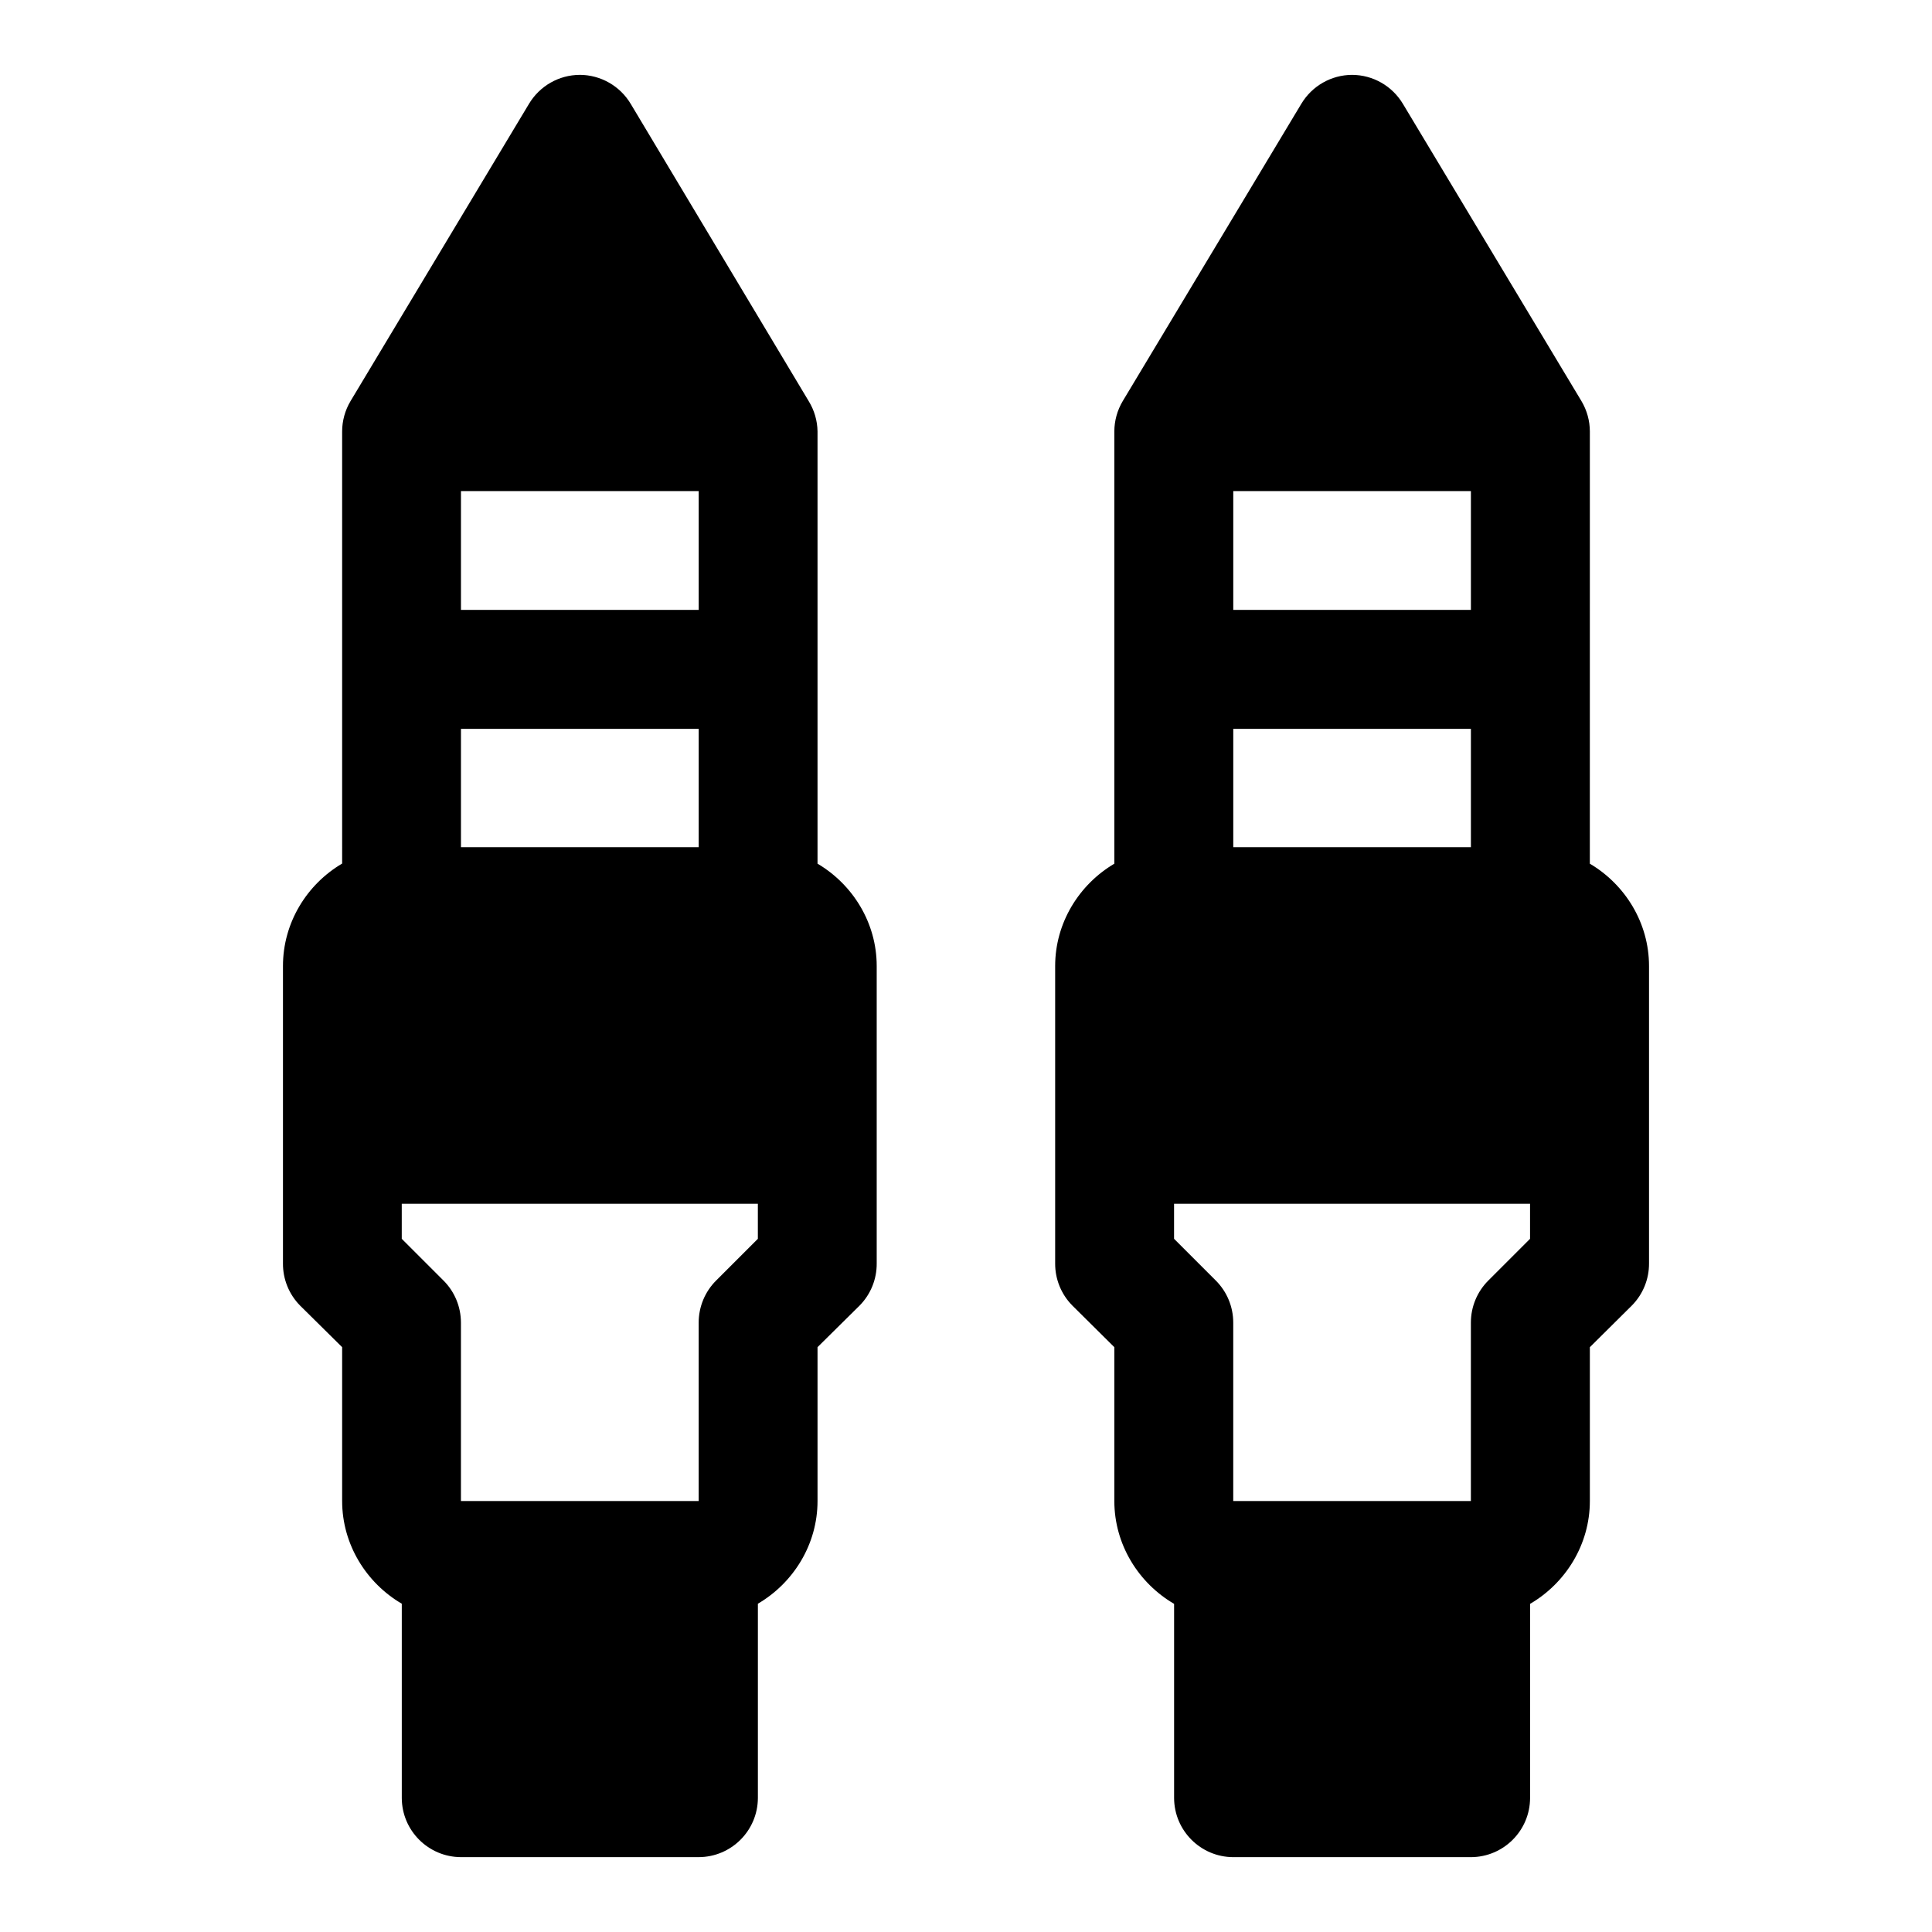 <?xml version="1.0" encoding="UTF-8"?>
<!-- Uploaded to: ICON Repo, www.svgrepo.com, Generator: ICON Repo Mixer Tools -->
<svg fill="#000000" width="800px" height="800px" version="1.1" viewBox="144 144 512 512" xmlns="http://www.w3.org/2000/svg">
 <path d="m297.65 163.84c-5.531 0.016-10.633 2.941-13.469 7.688l-47.297 78.785c-1.441 2.426-2.211 5.203-2.215 8.027l0.004 114.51c-9.348 5.504-15.684 15.672-15.684 27.152v78.812c-0.031 4.172 1.594 8.188 4.519 11.16l11.164 11.039v40.773c0 11.512 6.414 21.719 15.805 27.215v51.477c0.031 8.652 7.031 15.652 15.684 15.684h63.004c8.652-0.031 15.652-7.031 15.684-15.684v-51.477c9.391-5.492 15.805-15.699 15.805-27.211v-40.777l11.164-11.039c2.926-2.973 4.551-6.988 4.519-11.16v-78.812c0-11.465-6.356-21.609-15.684-27.121v-114.55c-0.039-2.832-0.852-5.609-2.336-8.023l-47.172-78.785c-2.832-4.746-7.969-7.672-13.496-7.688zm204.67 0c-5.531 0.016-10.633 2.941-13.469 7.688l-47.324 78.785c-1.441 2.426-2.211 5.203-2.215 8.023v114.55c-9.324 5.508-15.684 15.656-15.684 27.121v78.812c-0.023 4.176 1.613 8.191 4.551 11.16l11.133 11.039v40.773c0 11.527 6.426 21.754 15.836 27.246v51.445c0.031 8.652 7.031 15.652 15.684 15.684h62.977c8.652-0.031 15.652-7.031 15.68-15.684v-51.445c9.41-5.488 15.84-15.715 15.84-27.242v-40.777l11.129-11.039c2.938-2.969 4.574-6.984 4.551-11.16v-78.812c0-11.465-6.356-21.609-15.684-27.121l0.004-114.55c-0.004-2.82-0.773-5.598-2.215-8.023l-47.324-78.785c-2.836-4.746-7.941-7.672-13.469-7.688zm-236.16 110.3h63.004v31.488h-63.004zm204.67 0h62.977v31.488h-62.977zm-204.67 63.008h63.004v31.367h-63.004zm204.67 0h62.977v31.367h-62.977zm-220.36 125.86h94.371v9.289l-11.039 11.039c-2.973 2.953-4.641 6.973-4.644 11.16v47.297h-63.004v-47.297c-0.004-4.188-1.672-8.207-4.644-11.16l-11.039-11.039zm204.67 0h94.34v9.289l-11.039 11.039c-2.969 2.953-4.641 6.973-4.641 11.16v47.297h-62.977v-47.297c0-4.188-1.672-8.207-4.644-11.16l-11.039-11.039z" fill-rule="evenodd"/>
</svg>